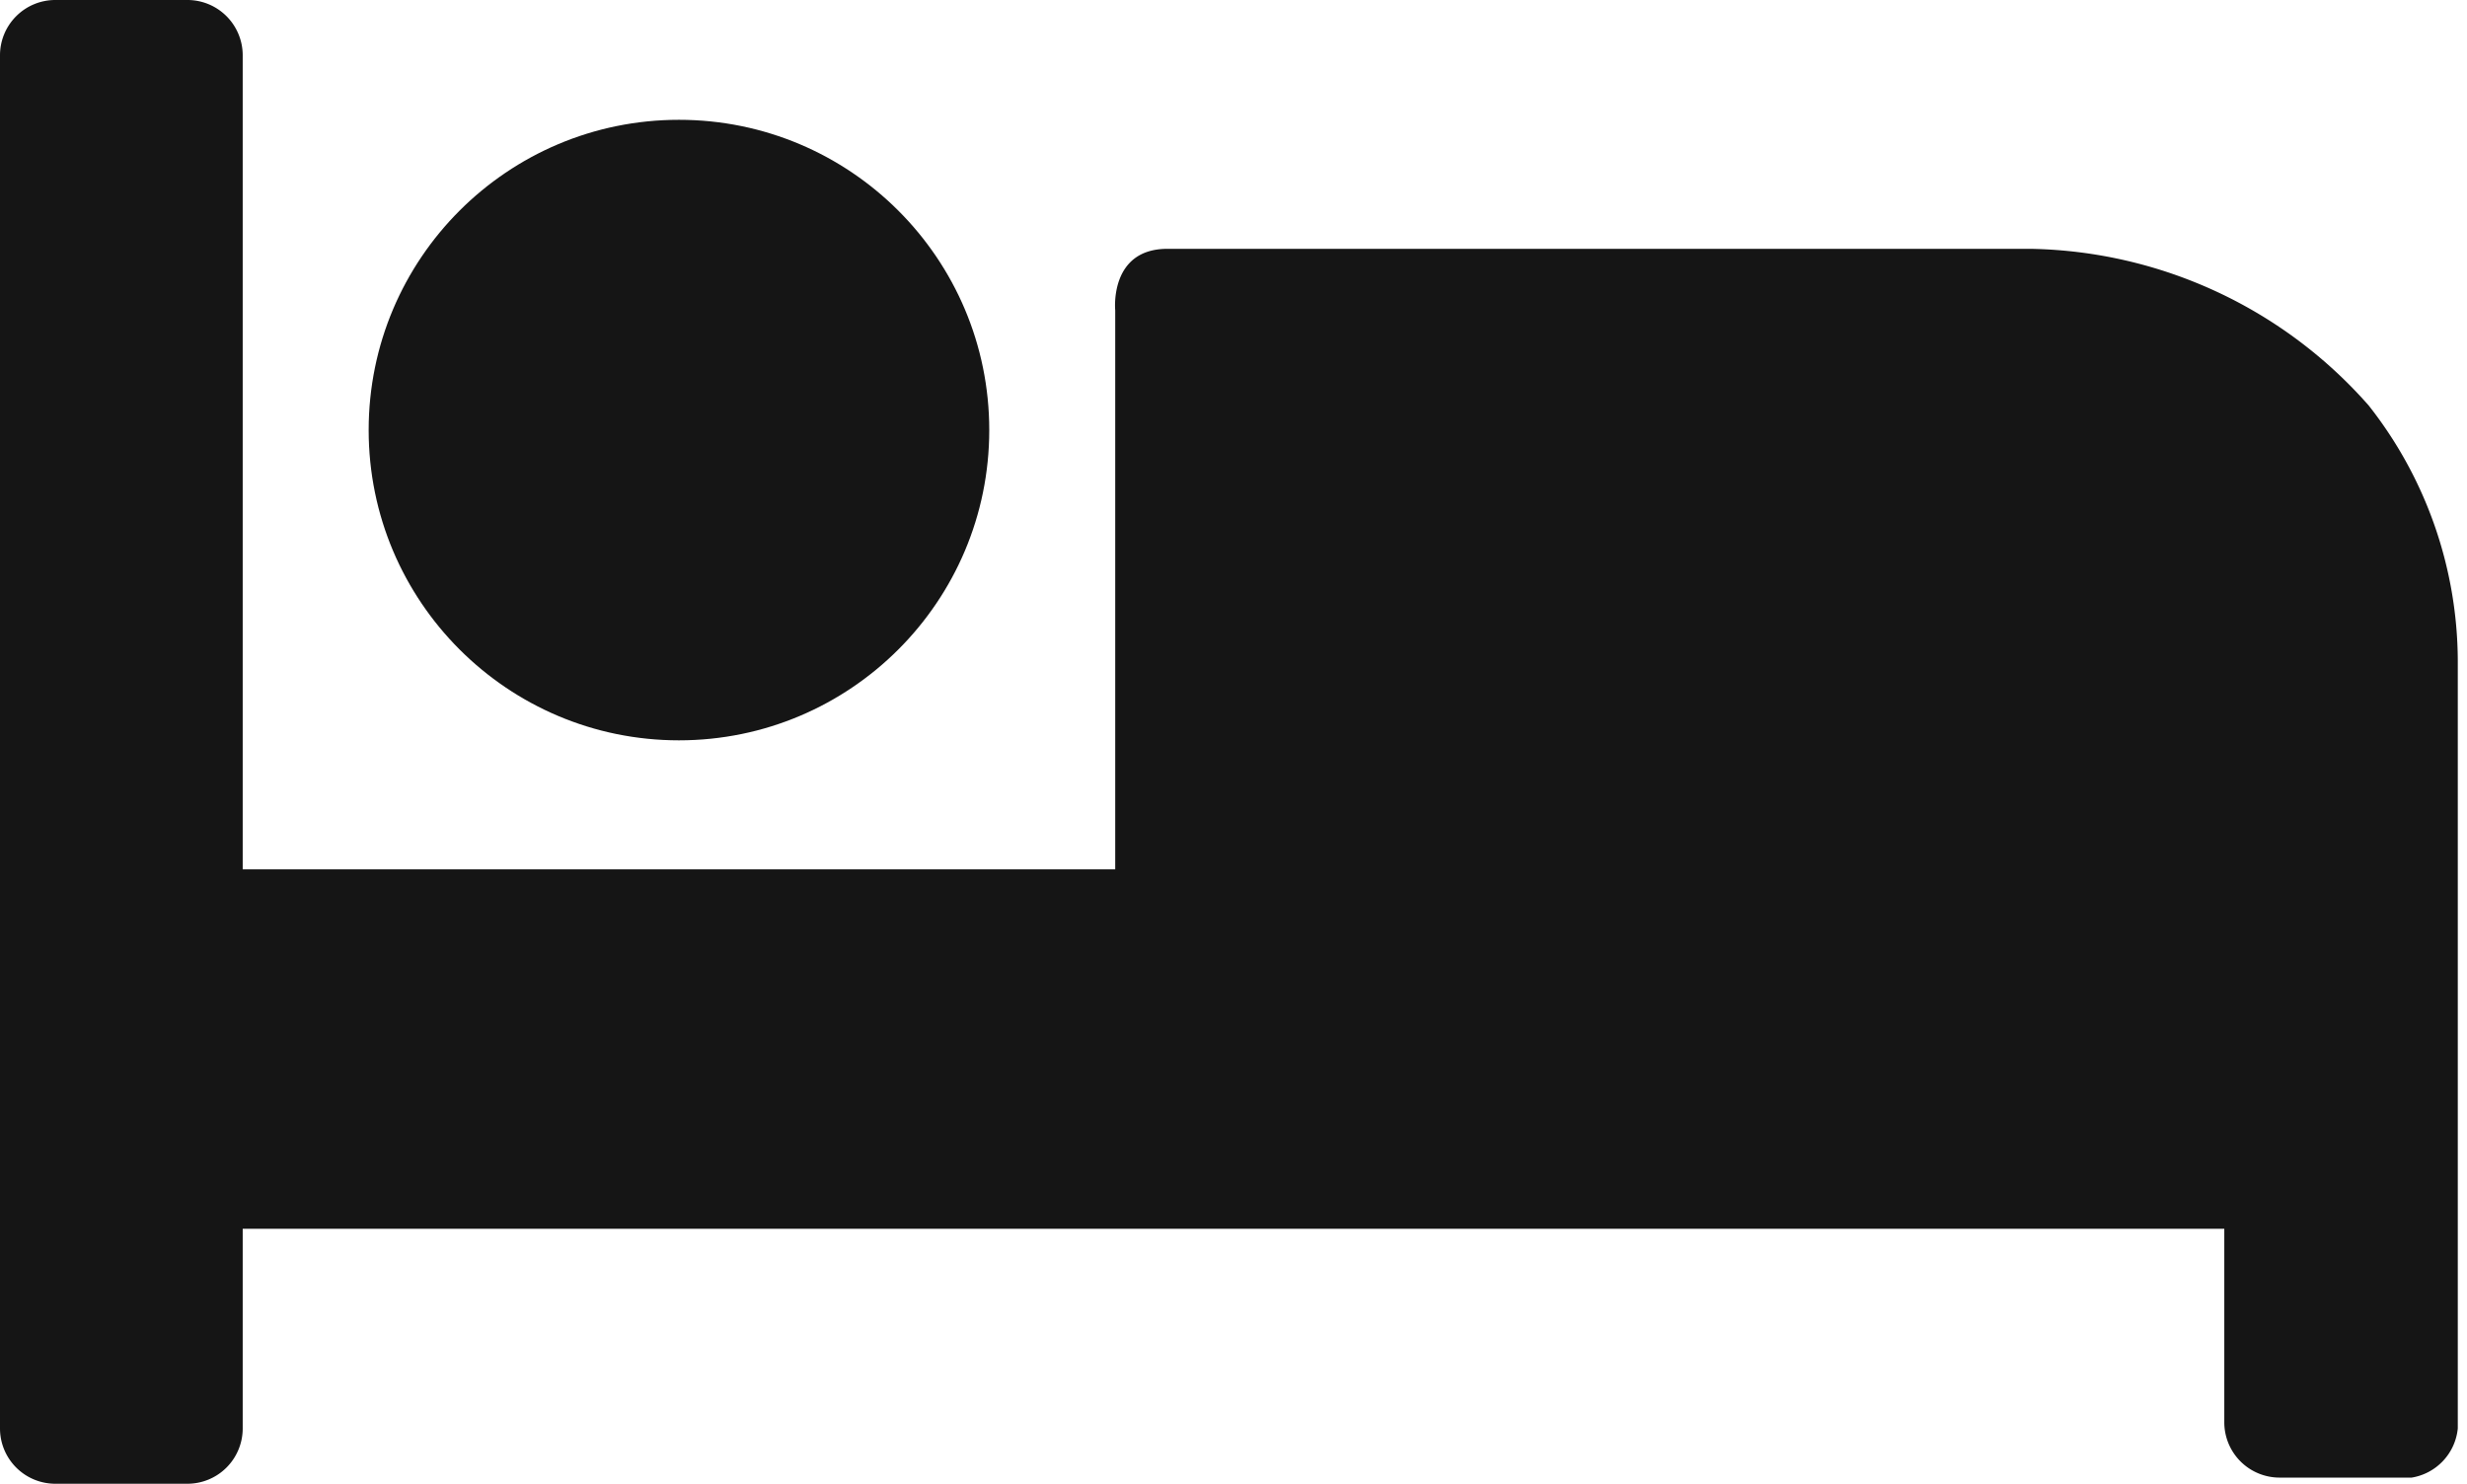<svg id="Layer_1" data-name="Layer 1" xmlns="http://www.w3.org/2000/svg" width="8.03" height="4.83" viewBox="0 0 8.03 4.83">
  <defs>
    <style>
      .cls-1 {
        fill: #151515;
      }
    </style>
  </defs>
  <g>
    <circle class="cls-1" cx="2.21" cy="1.4" r="1.01"/>
    <path class="cls-1" d="M7.71,1.32h0A1.5,1.5,0,0,0,6.61.81H3.8c-.19,0-.17.2-.17.2V2.83H.79V.18A.18.18,0,0,0,.61,0H.18A.18.18,0,0,0,0,.18V4.65a.18.18,0,0,0,.18.18H.61a.18.18,0,0,0,.18-.18V4H7.24v.63a.18.18,0,0,0,.18.18h.43A.18.18,0,0,0,8,4.65V2.15A1.35,1.35,0,0,0,7.71,1.32Z"/>
  </g>
</svg>
